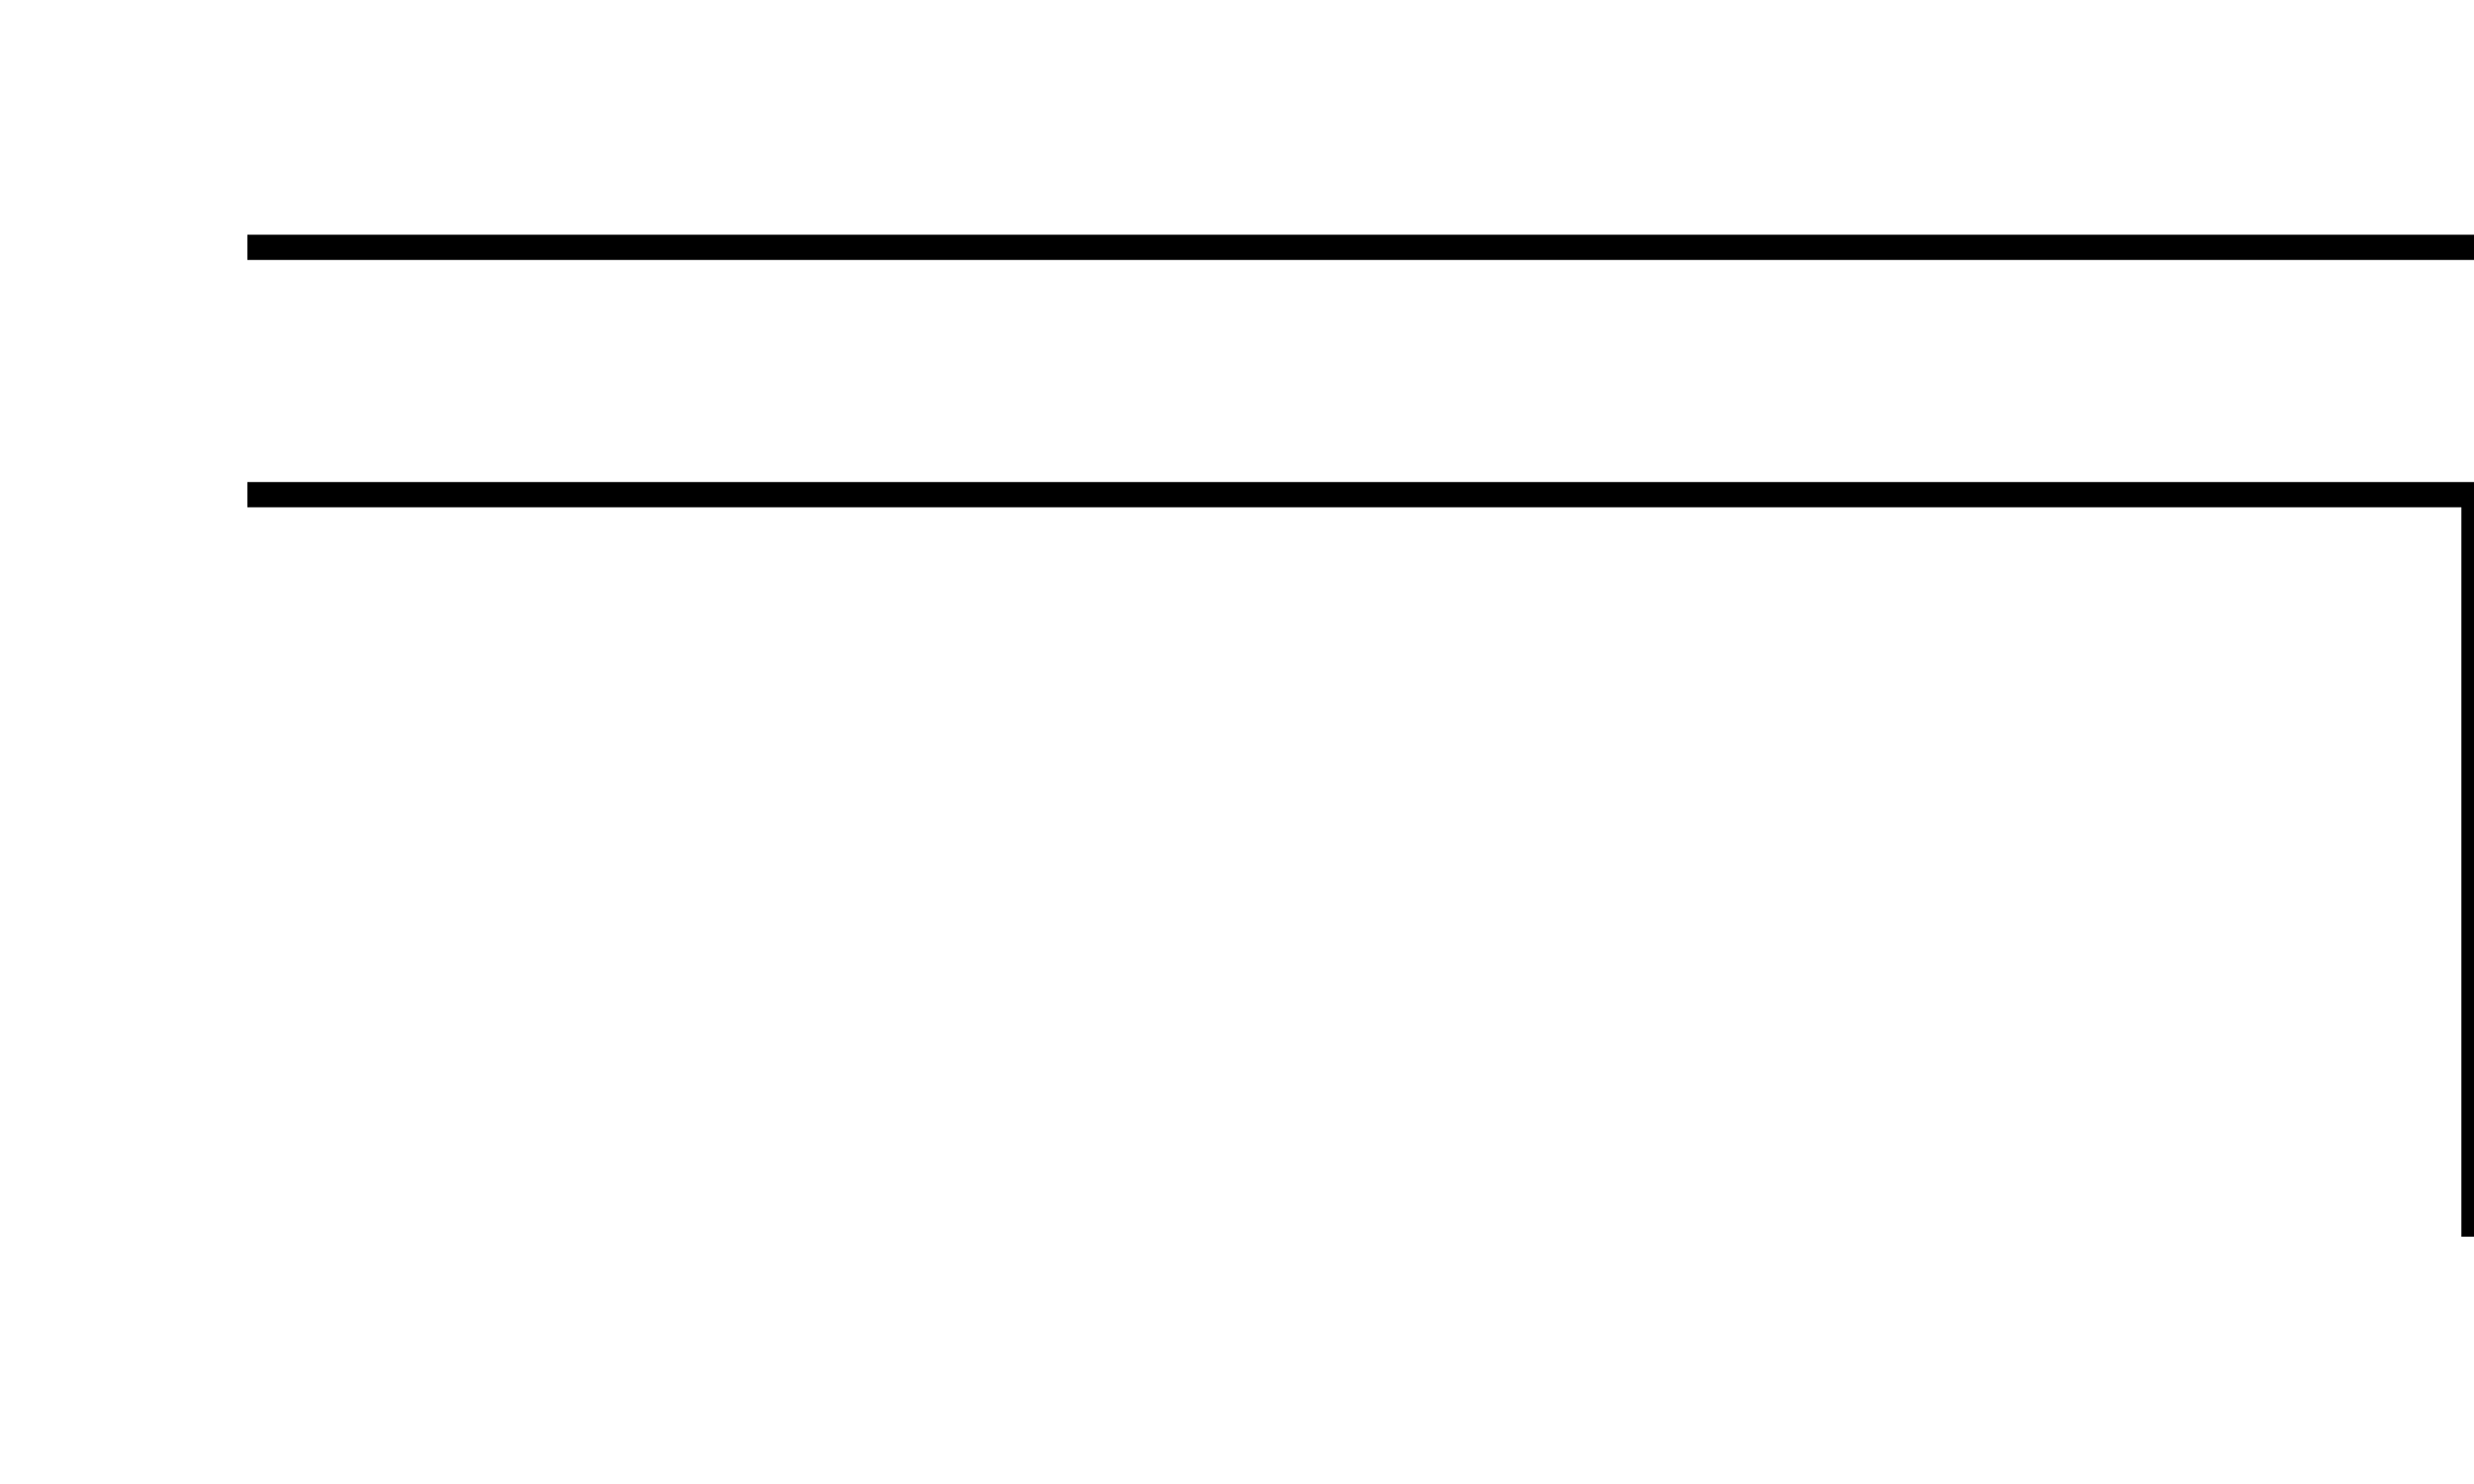 <?xml version="1.0" encoding="UTF-8"?>
<svg xmlns="http://www.w3.org/2000/svg" xmlns:xlink="http://www.w3.org/1999/xlink"
     width="100" height="60" viewBox="0 0 100 60">
<defs>
</defs>
<path d="M10,10 H100 M10,20 H100 V50" stroke="black" fill="none" id="pathHV0" />
<use xlink:href="#pathHV0" />
</svg>